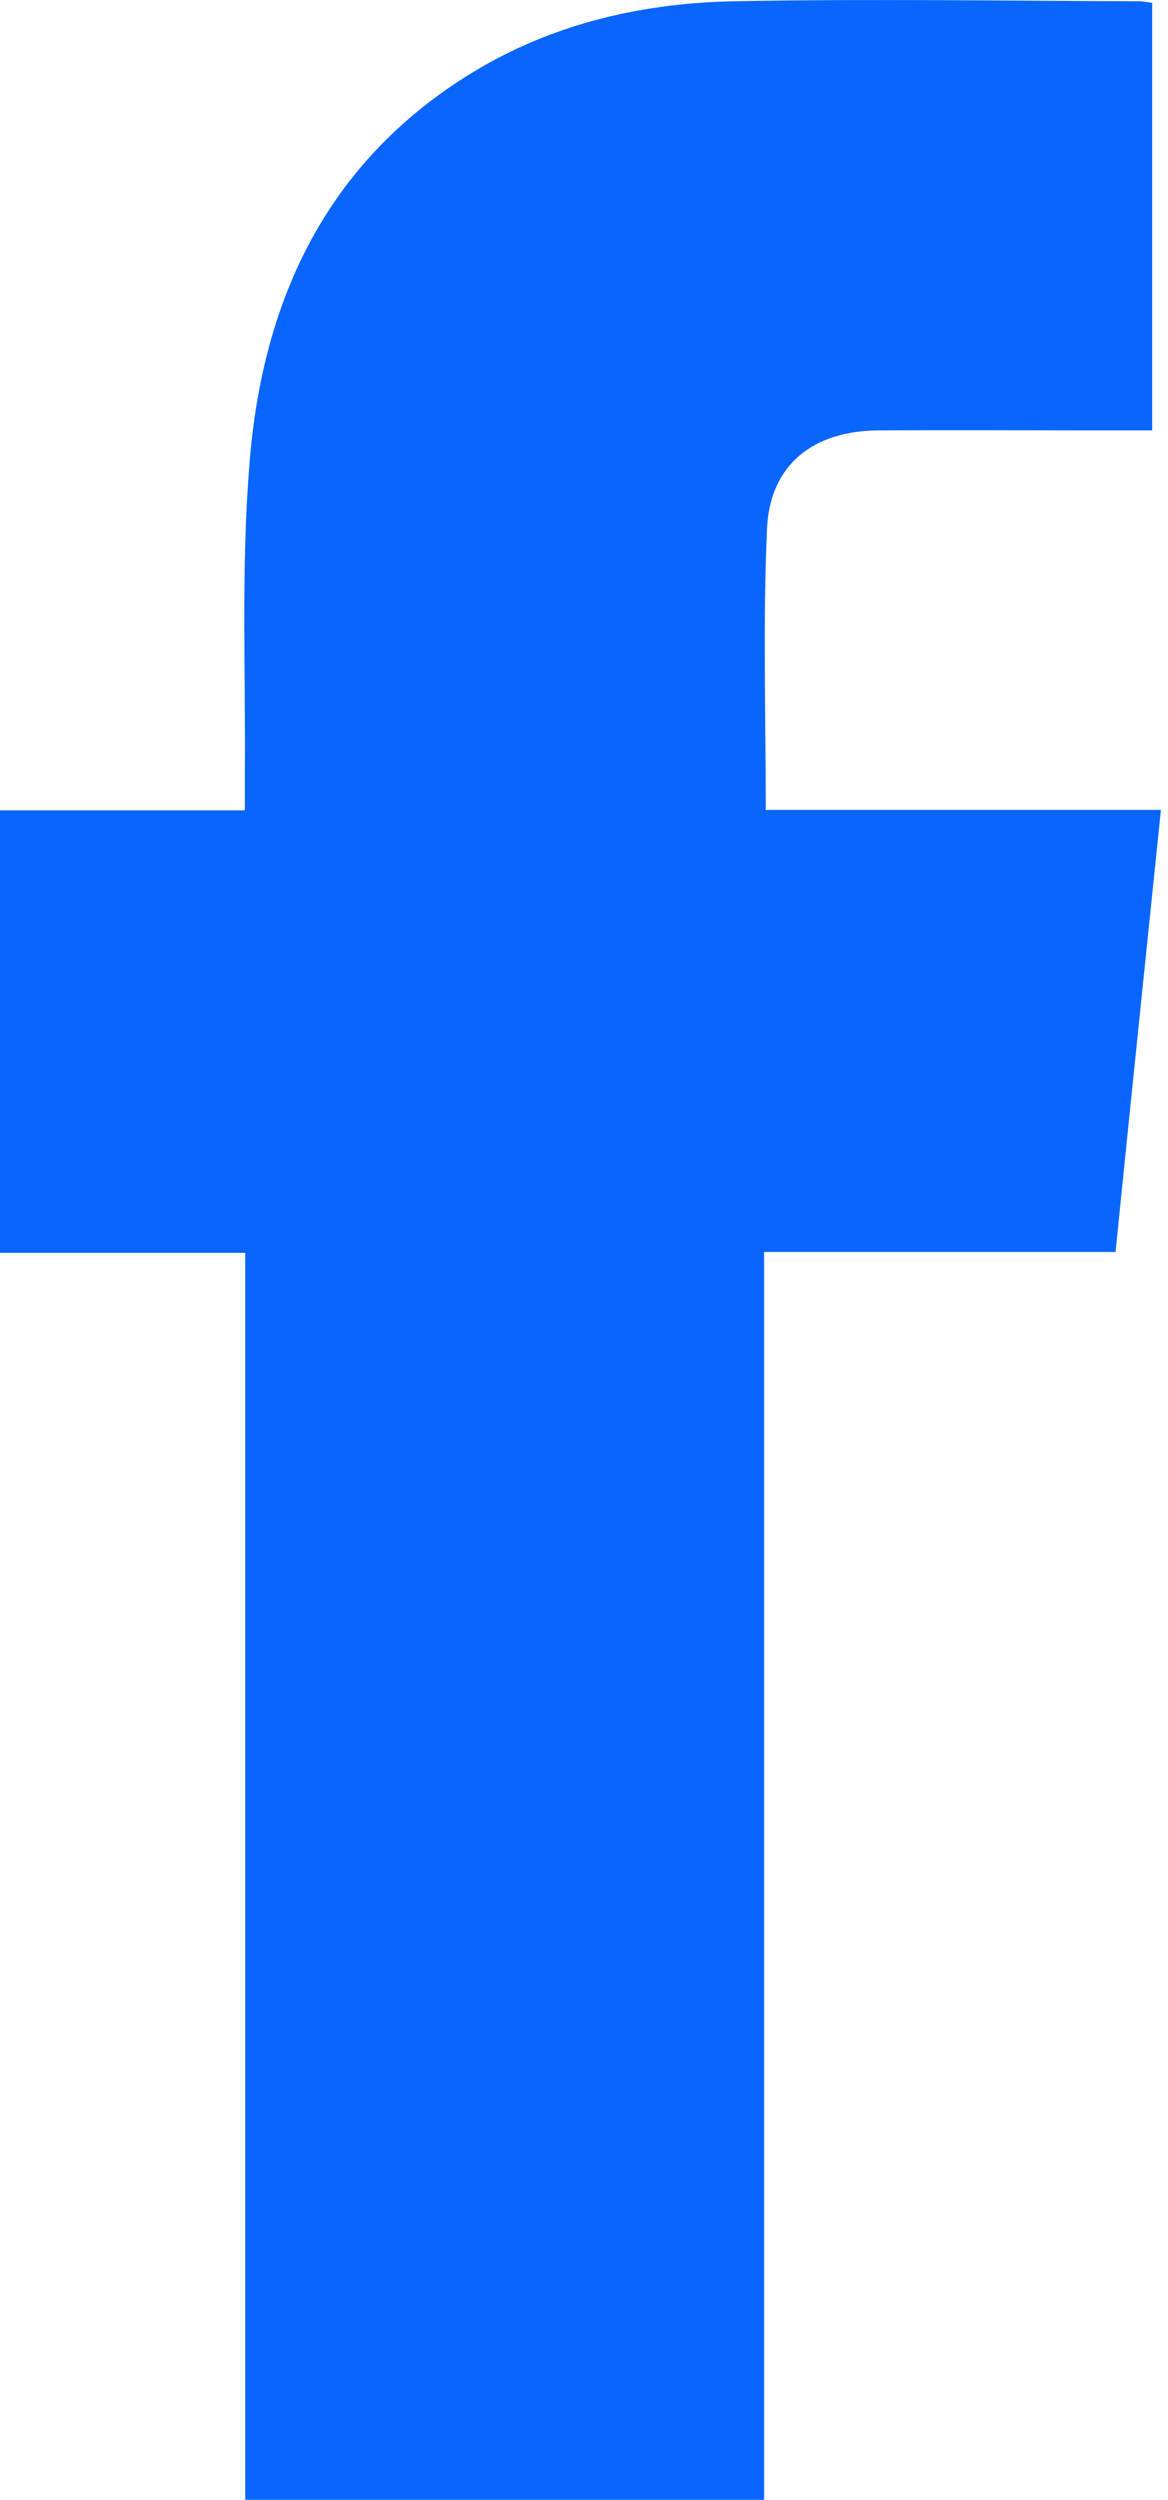 <?xml version="1.0" encoding="utf-8"?>
<!-- Generator: Adobe Illustrator 21.0.2, SVG Export Plug-In . SVG Version: 6.00 Build 0)  -->
<svg version="1.1" id="圖層_1" xmlns="http://www.w3.org/2000/svg" xmlns:xlink="http://www.w3.org/1999/xlink" x="0px" y="0px"
	 viewBox="0 0 280.5 600" style="enable-background:new 0 0 280.5 600;" xml:space="preserve">
<style type="text/css">
	.st0{fill:#0866FF;}
</style>
<g>
	<path class="st0" d="M183.5,300.5c0,100.6,0,199.9,0,299.7c-41.6,0-82.7,0-124.6,0c0-99.7,0-199.2,0-299.5c-19.9,0-39.1,0-58.9,0
		c0-35.7,0-70.6,0-106.2c19.5,0,38.7,0,58.8,0c0-3.4,0-6,0-8.7c0.2-24.8-0.9-49.7,1.1-74.3c3.1-40.2,19.1-73.9,55.4-95.2
		c18.9-11,39.7-15.6,61.2-16c32.3-0.6,64.7-0.1,97.1,0c0.9,0,1.8,0.2,3.1,0.4c0,34,0,67.8,0,102.6c-4.4,0-8.9,0-13.4,0
		c-17.4,0-34.9-0.1-52.3,0c-15.7,0.1-26.1,8.2-26.8,23.6c-1,22.2-0.3,44.4-0.3,67.5c31.6,0,62.9,0,94.9,0
		c-3.7,35.8-7.3,70.6-10.9,106.1C239.7,300.5,212,300.5,183.5,300.5z"/>
</g>
</svg>
